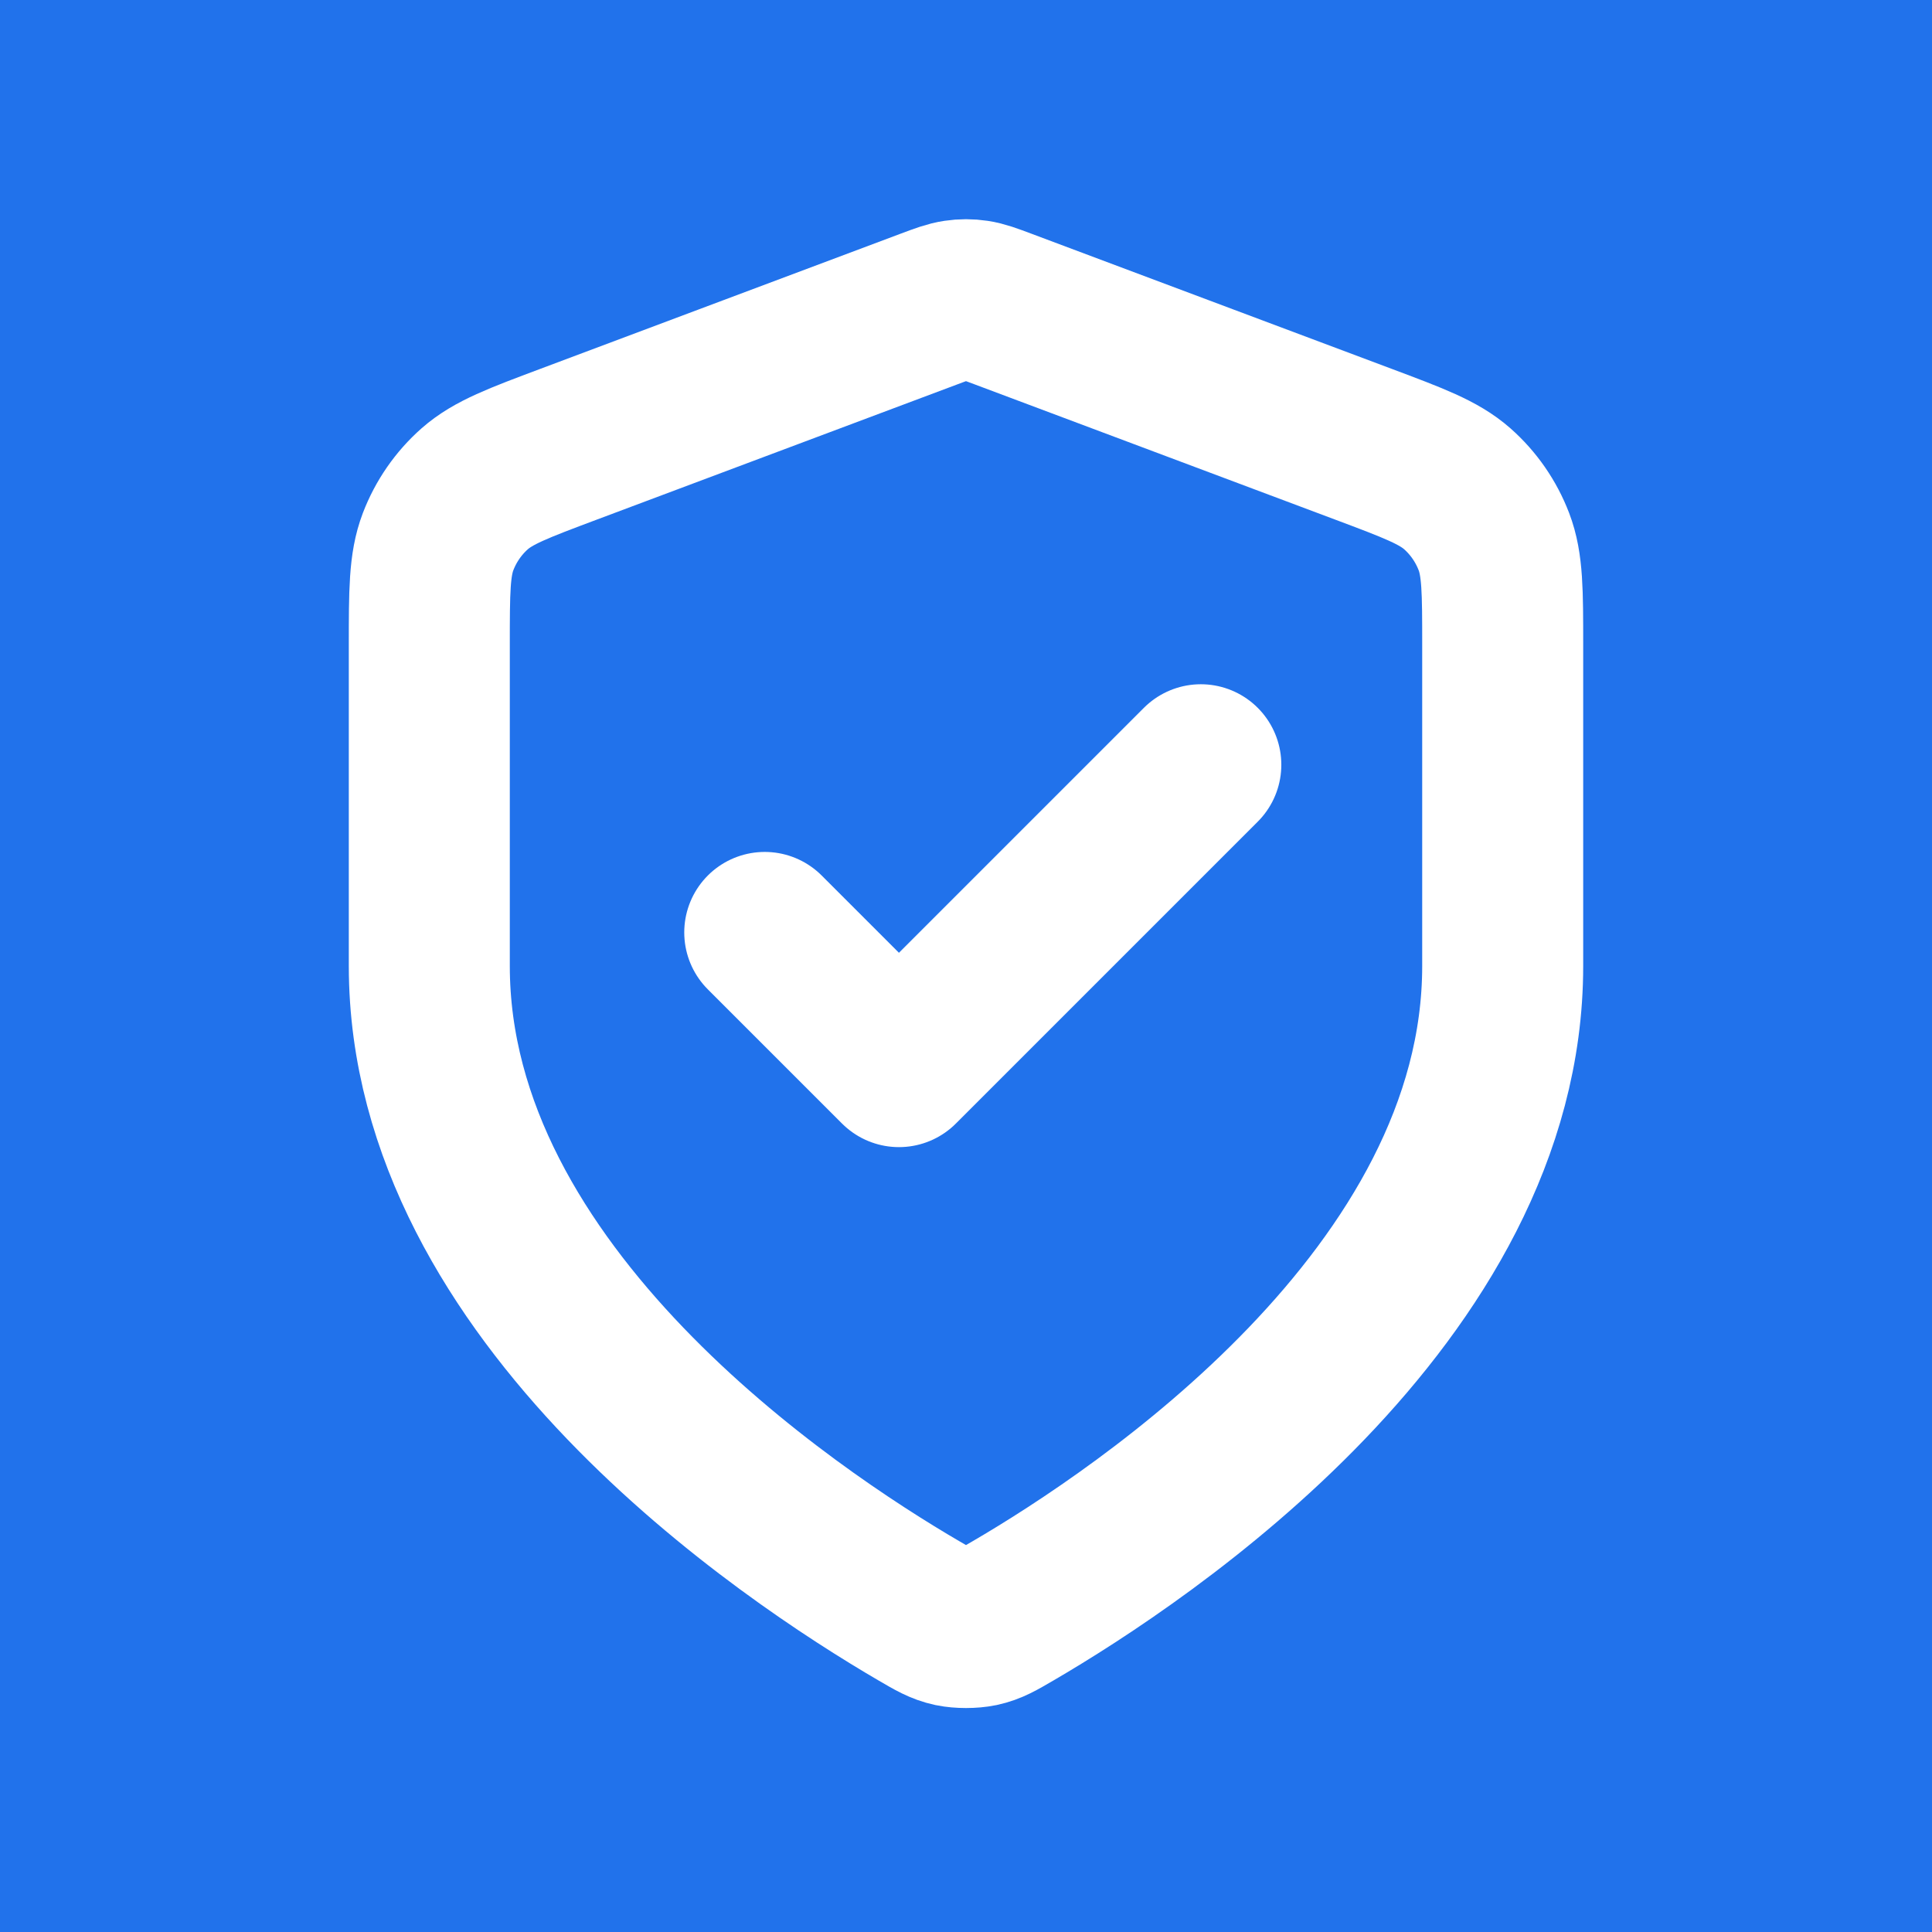 <svg width="24" height="24" viewBox="0 0 24 24" fill="none" xmlns="http://www.w3.org/2000/svg">
<rect width="24" height="24" fill="#2172EB"/>
<path d="M9.5 11.583L11.167 13.25L14.917 9.5M18.667 12C18.667 16.09 14.205 19.065 12.582 20.012C12.397 20.12 12.305 20.174 12.175 20.202C12.074 20.223 11.926 20.223 11.825 20.202C11.695 20.174 11.603 20.12 11.418 20.012C9.795 19.065 5.333 16.09 5.333 12V8.015C5.333 7.348 5.333 7.015 5.442 6.729C5.539 6.476 5.695 6.25 5.898 6.071C6.128 5.869 6.44 5.752 7.064 5.518L11.532 3.842C11.705 3.777 11.792 3.745 11.881 3.732C11.96 3.72 12.04 3.72 12.119 3.732C12.208 3.745 12.295 3.777 12.468 3.842L16.936 5.518C17.56 5.752 17.872 5.869 18.102 6.071C18.305 6.25 18.461 6.476 18.558 6.729C18.667 7.015 18.667 7.348 18.667 8.015V12Z" stroke="white" stroke-width="2" stroke-linecap="round" stroke-linejoin="round"/>
</svg>
